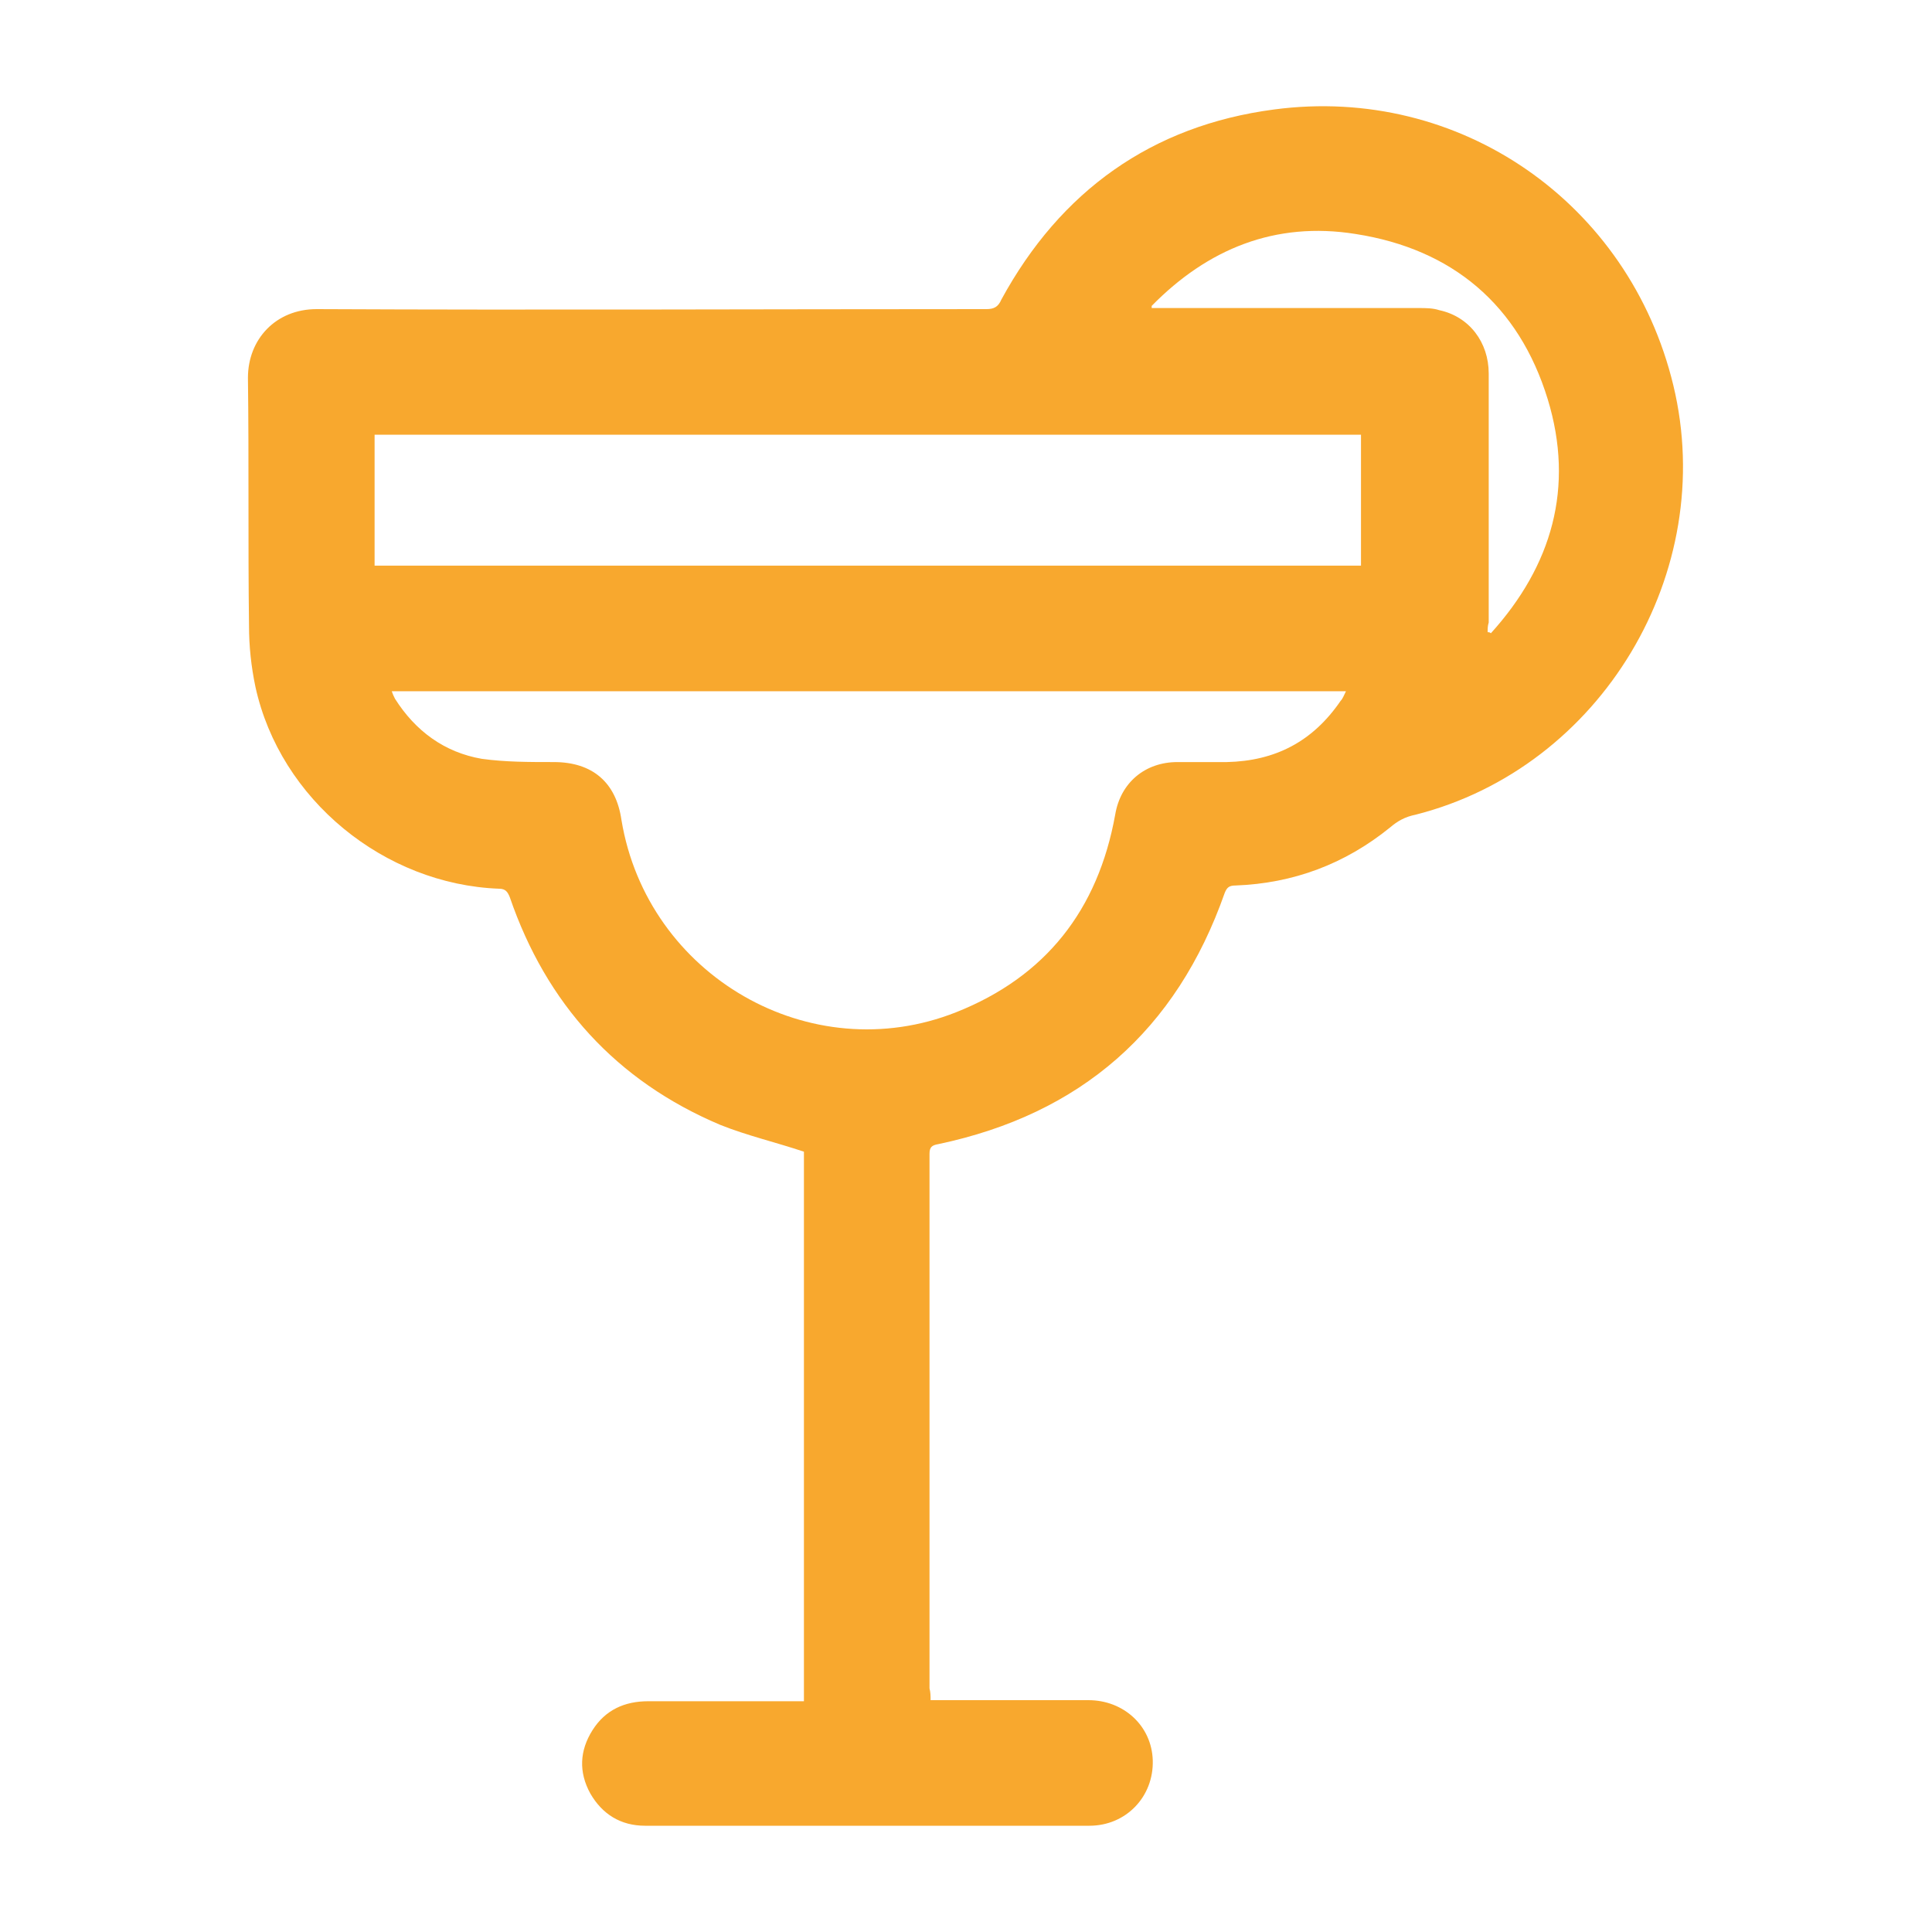 <?xml version="1.0" encoding="utf-8"?>
<!-- Generator: Adobe Illustrator 26.0.1, SVG Export Plug-In . SVG Version: 6.00 Build 0)  -->
<svg version="1.1" id="Слой_1" xmlns:serif="http://www.serif.com/"
	 xmlns="http://www.w3.org/2000/svg" xmlns:xlink="http://www.w3.org/1999/xlink" x="0px" y="0px" viewBox="0 0 180 180"
	 style="enable-background:new 0 0 180 180;" xml:space="preserve">
<style type="text/css">
	.st0{fill-rule:evenodd;clip-rule:evenodd;fill:#F8A82E;}
	.st1{fill:#F8A82E;}
</style>
<path class="st1" d="M86.7,158.4c0.5,0,0.8,0,1.2,0c4.5,0,9,0,13.5,0c3.3,0,5.9,2.4,6,5.6c0.1,3.4-2.5,6.1-5.9,6.1
	c-7.8,0-15.7,0-23.5,0c-6,0-11.9,0-17.9,0c-2.3,0-4-1.1-5.1-3c-1.1-2-1-4,0.2-5.9c1.2-1.9,3-2.7,5.2-2.7c4.5,0,9,0,13.5,0
	c0.3,0,0.6,0,1,0c0-17.2,0-34.3,0-51.2c-2.7-0.9-5.3-1.5-7.8-2.5c-9.7-4.1-16.2-11.3-19.6-21.2c-0.2-0.5-0.4-0.8-1-0.8
	C35.8,82.4,26.1,74.5,23.8,64c-0.4-1.9-0.6-3.8-0.6-5.7c-0.1-7.7,0-15.4-0.1-23.1c0-3.6,2.6-6.4,6.4-6.4c20.8,0.1,41.6,0,62.4,0
	c0.7,0,1.1-0.2,1.4-0.9c5.5-10.1,14-16.2,25.4-17.7c17.3-2.3,33.1,8.7,37.2,25.7c4.2,17.4-6.7,35.6-24,40c-1,0.2-1.7,0.6-2.4,1.2
	c-4.2,3.4-9,5.2-14.4,5.4c-0.6,0-0.8,0.2-1,0.7c-4.5,12.8-13.4,20.6-26.7,23.4c-0.6,0.1-0.8,0.3-0.8,0.9c0,16.6,0,33.2,0,49.8
	C86.7,157.7,86.7,158,86.7,158.4z M36.5,64.4c0.1,0.3,0.2,0.5,0.3,0.7c1.9,3,4.6,5,8.1,5.6c2.2,0.3,4.4,0.3,6.7,0.3
	c3.6,0,5.8,1.9,6.3,5.4c2.4,14.5,17.6,23.3,31.2,17.9c8.3-3.3,13.2-9.5,14.8-18.4c0.5-3,2.8-4.9,5.8-4.9c1.5,0,3,0,4.6,0
	c4.5-0.1,8-1.9,10.6-5.7c0.2-0.2,0.3-0.5,0.5-0.9C95.6,64.4,66.1,64.4,36.5,64.4z M34.9,40.5c0,4.1,0,8.2,0,12.2
	c30.7,0,61.3,0,91.9,0c0-4.1,0-8.1,0-12.2C96.2,40.5,65.6,40.5,34.9,40.5z M138.6,58.9c0.1,0,0.2,0,0.3,0.1
	c5.7-6.3,7.8-13.6,5.3-21.8c-2.7-8.8-8.9-14-17.9-15.4c-7.5-1.2-13.8,1.4-19,6.7c0,0.1,0,0.2,0,0.2c0.3,0,0.6,0,0.9,0c8,0,16,0,24,0
	c0.6,0,1.3,0,1.9,0.2c2.8,0.6,4.6,3,4.6,5.9c0,7.7,0,15.5,0,23.2C138.6,58.3,138.6,58.6,138.6,58.9z"/>
</svg>
